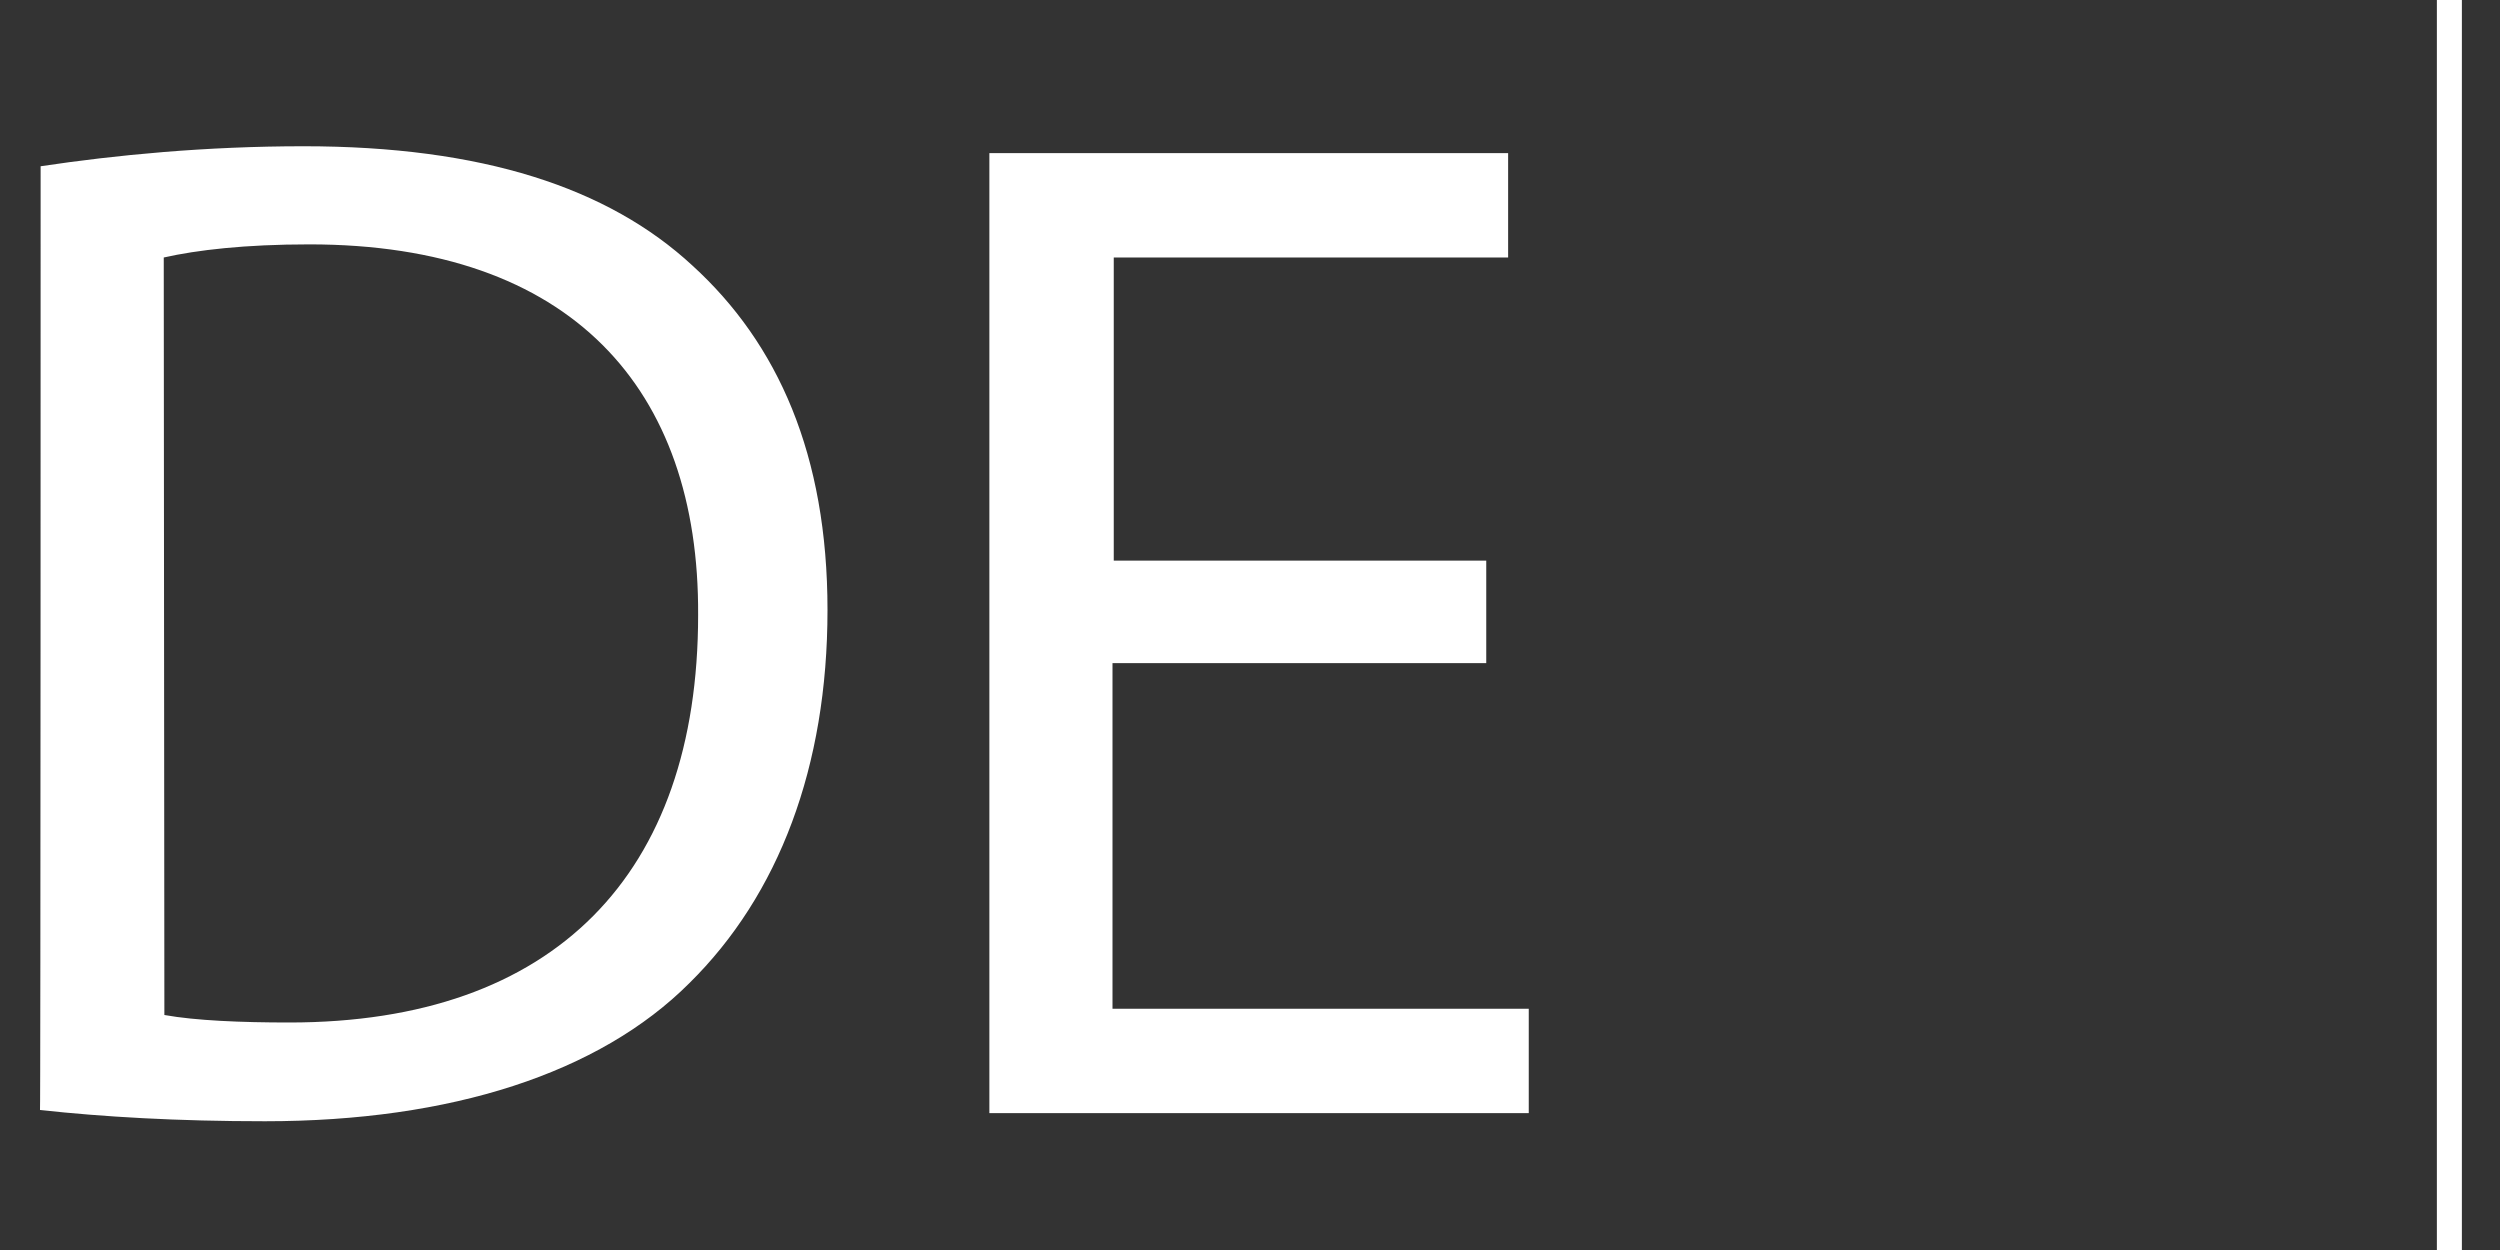 <?xml version="1.0" encoding="utf-8"?>
<!-- Generator: Adobe Illustrator 22.0.0, SVG Export Plug-In . SVG Version: 6.00 Build 0)  -->
<svg version="1.1" id="Layer_1" xmlns:serif="http://www.serif.com/"
	 xmlns="http://www.w3.org/2000/svg" xmlns:xlink="http://www.w3.org/1999/xlink" x="0px" y="0px" viewBox="0 0 400 200"
	 style="enable-background:new 0 0 400 200;" xml:space="preserve">
<rect x="0" y="0" width="400" height="200" fill="#333333" stroke="none"/>
<style type="text/css">
	.st0{fill:none;stroke:#FFFFFF;stroke-width:4;stroke-miterlimit:10;}
	.st1{fill:#FFFFFF;}
</style>
<line class="st0" x1="391.9" y1="0" x2="391.9" y2="200"/>
<g>
	<path class="st1" d="M6.5,26.6c12-1.8,26.4-3.2,42.1-3.2c28.5,0,48.7,6.6,62.2,19.1c13.7,12.5,21.6,30.3,21.6,55.1
		c0,25.1-7.8,45.6-22.1,59.7c-14.4,14.4-38.1,22.1-67.9,22.1c-14.1,0-25.9-0.7-36-1.8C6.5,177.7,6.5,26.6,6.5,26.6z M26.3,162.4
		c5,0.9,12.3,1.2,20,1.2c42.4,0,65.4-23.7,65.4-65.2c0.2-36.2-20.3-59.3-62.2-59.3c-10.3,0-18,0.9-23.3,2.1L26.3,162.4L26.3,162.4z"
		/>
	<path class="st1" d="M237.7,106.1H178v55.3h66.6v16.7h-86.3V24.5h83v16.7h-63.1v48.5h59.6v16.4H237.7z"/>
</g>
</svg>
